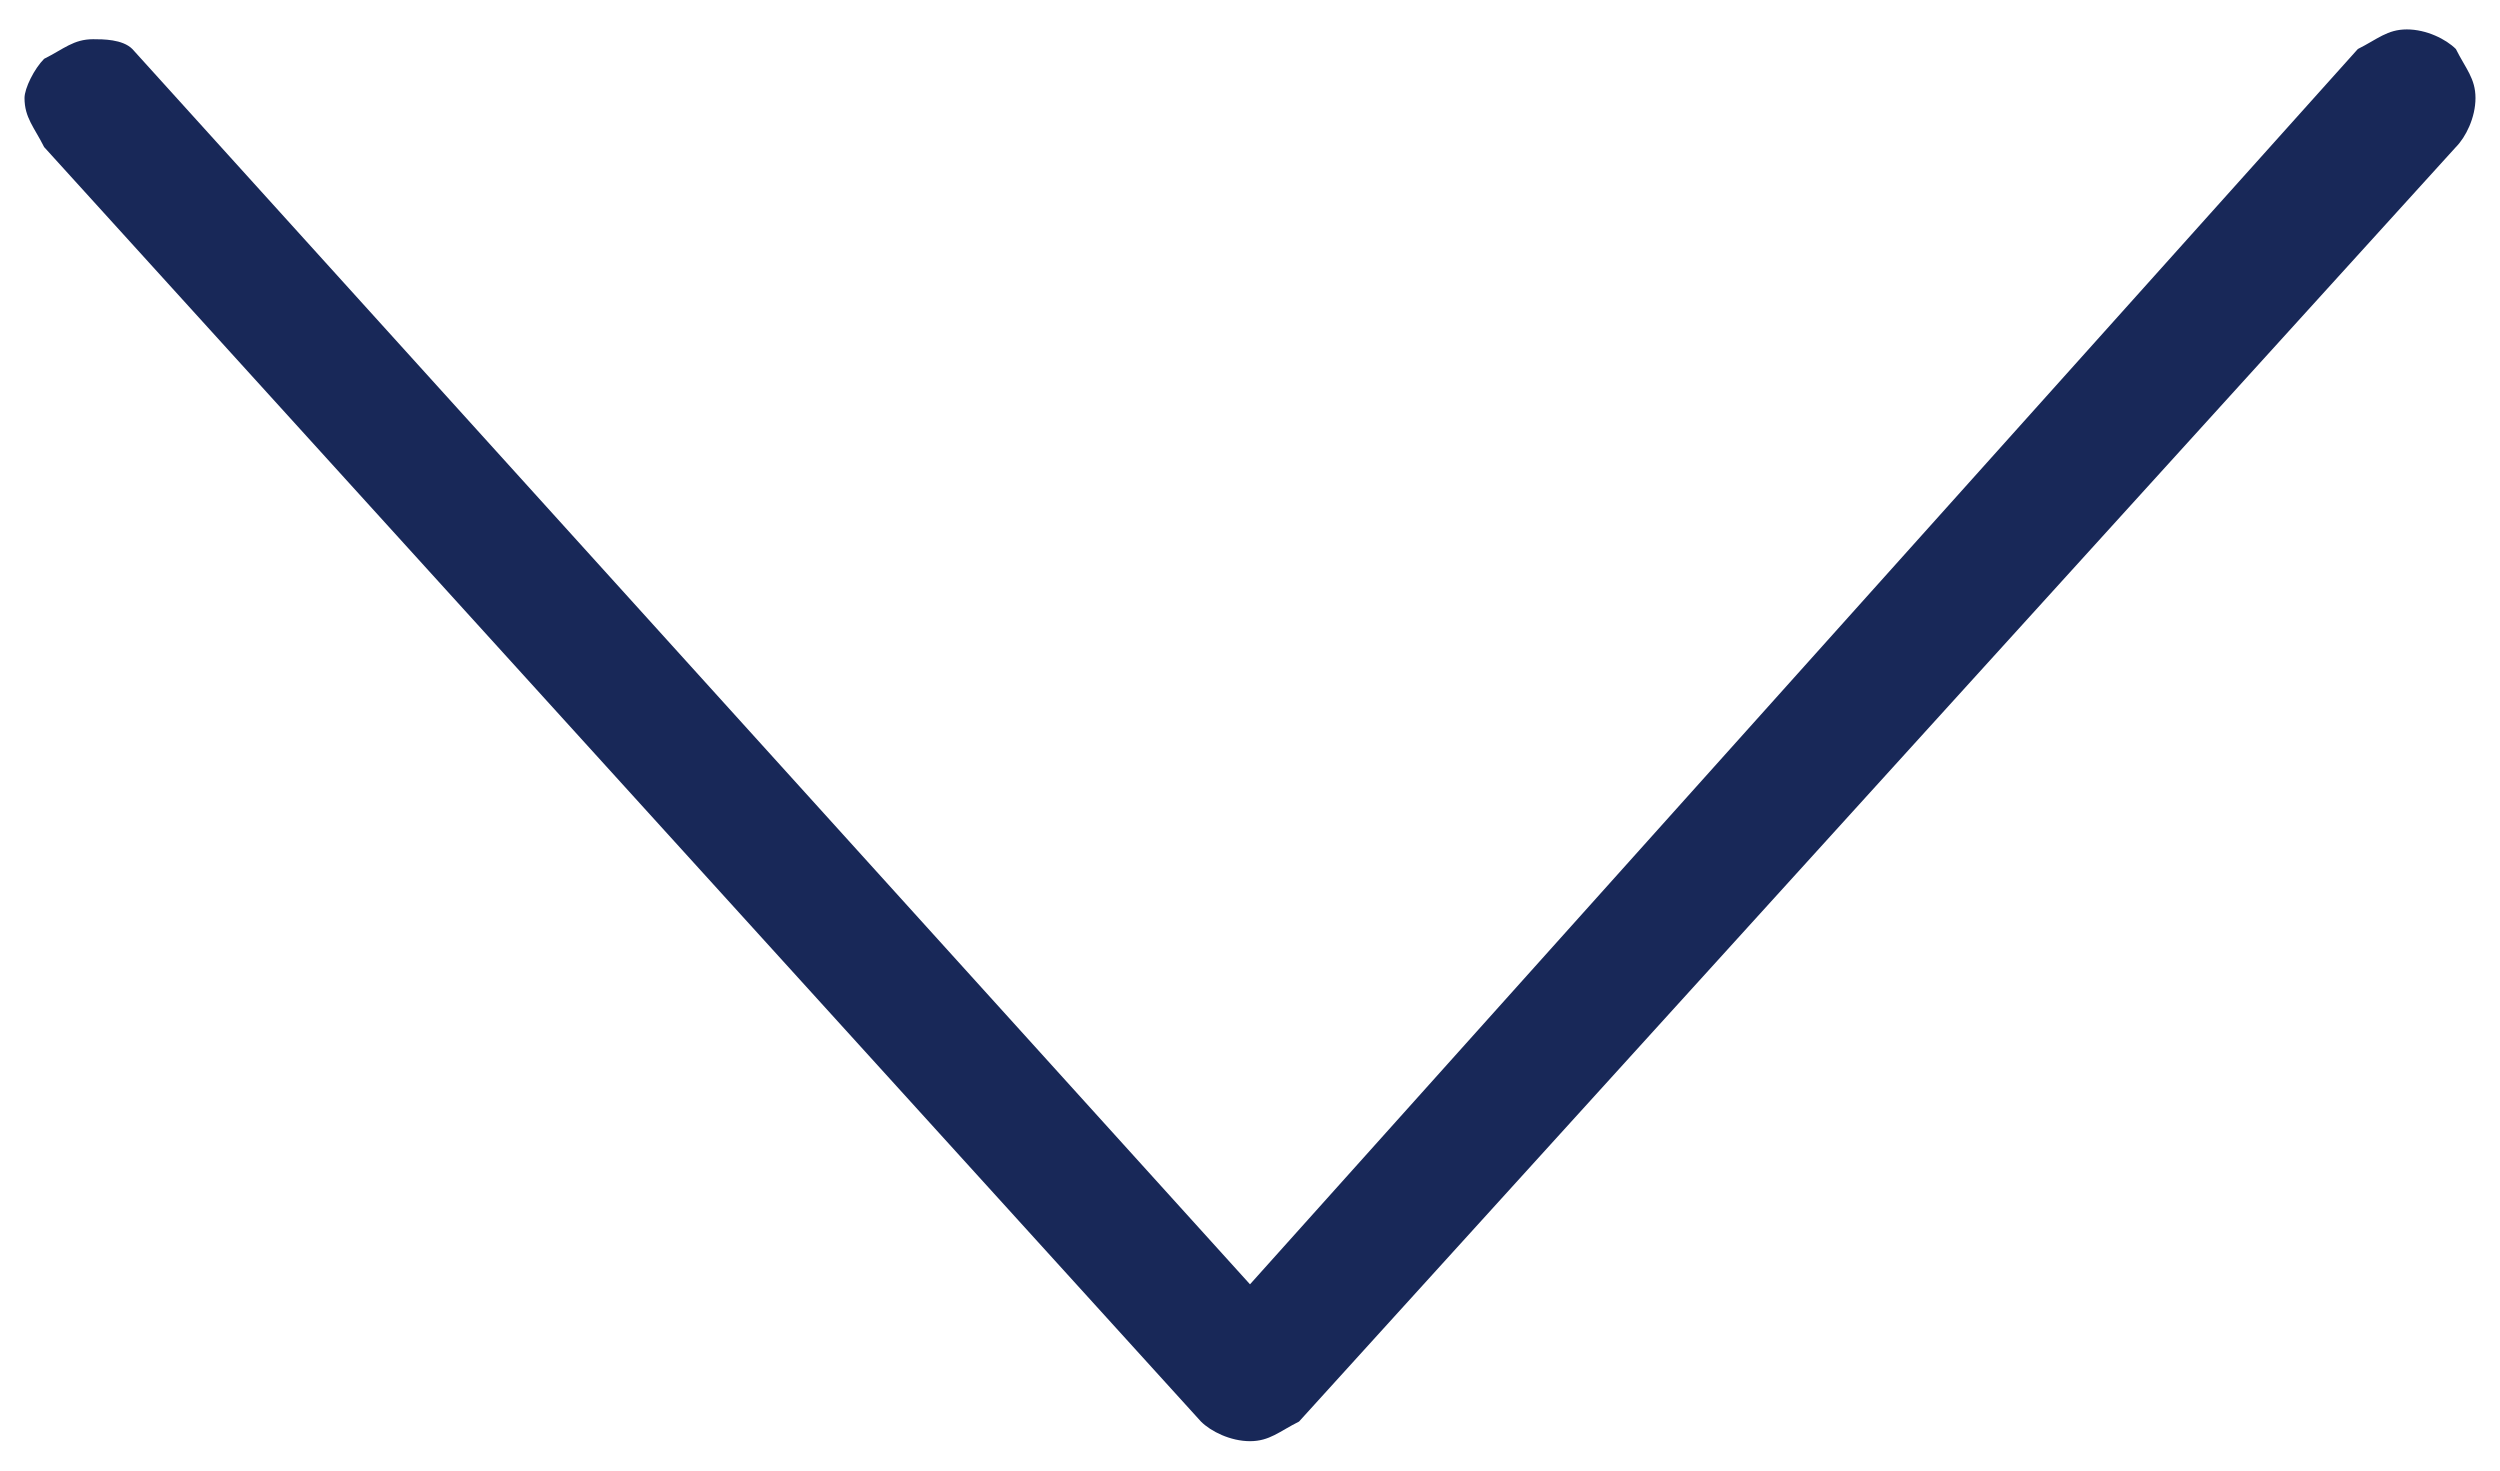 <?xml version="1.0" encoding="utf-8"?>
<!-- Generator: Adobe Illustrator 27.8.1, SVG Export Plug-In . SVG Version: 6.00 Build 0)  -->
<svg version="1.1" height="10" width="17" id="Capa_1" xmlns="http://www.w3.org/2000/svg" xmlns:xlink="http://www.w3.org/1999/xlink" x="0px" y="0px"
	 viewBox="0 0 25 15" style="enable-background:new 0 0 25 15;" xml:space="preserve">
<style type="text/css">
	.st0{fill:#182858;}
</style>
<path class="st0" d="M0,1c0,0.2,0.1,0.3,0.2,0.5l11.8,13c0.1,0.1,0.3,0.2,0.5,0.2c0.2,0,0.3-0.1,0.5-0.2l11.8-13
	C24.9,1.4,25,1.2,25,1c0-0.2-0.1-0.3-0.2-0.5c-0.1-0.1-0.3-0.2-0.5-0.2c-0.2,0-0.3,0.1-0.5,0.2L12.5,13.1l0,0L1.1,0.5
	C1,0.4,0.8,0.4,0.7,0.4c-0.2,0-0.3,0.1-0.5,0.2C0.1,0.7,0,0.9,0,1z"/>
</svg>
